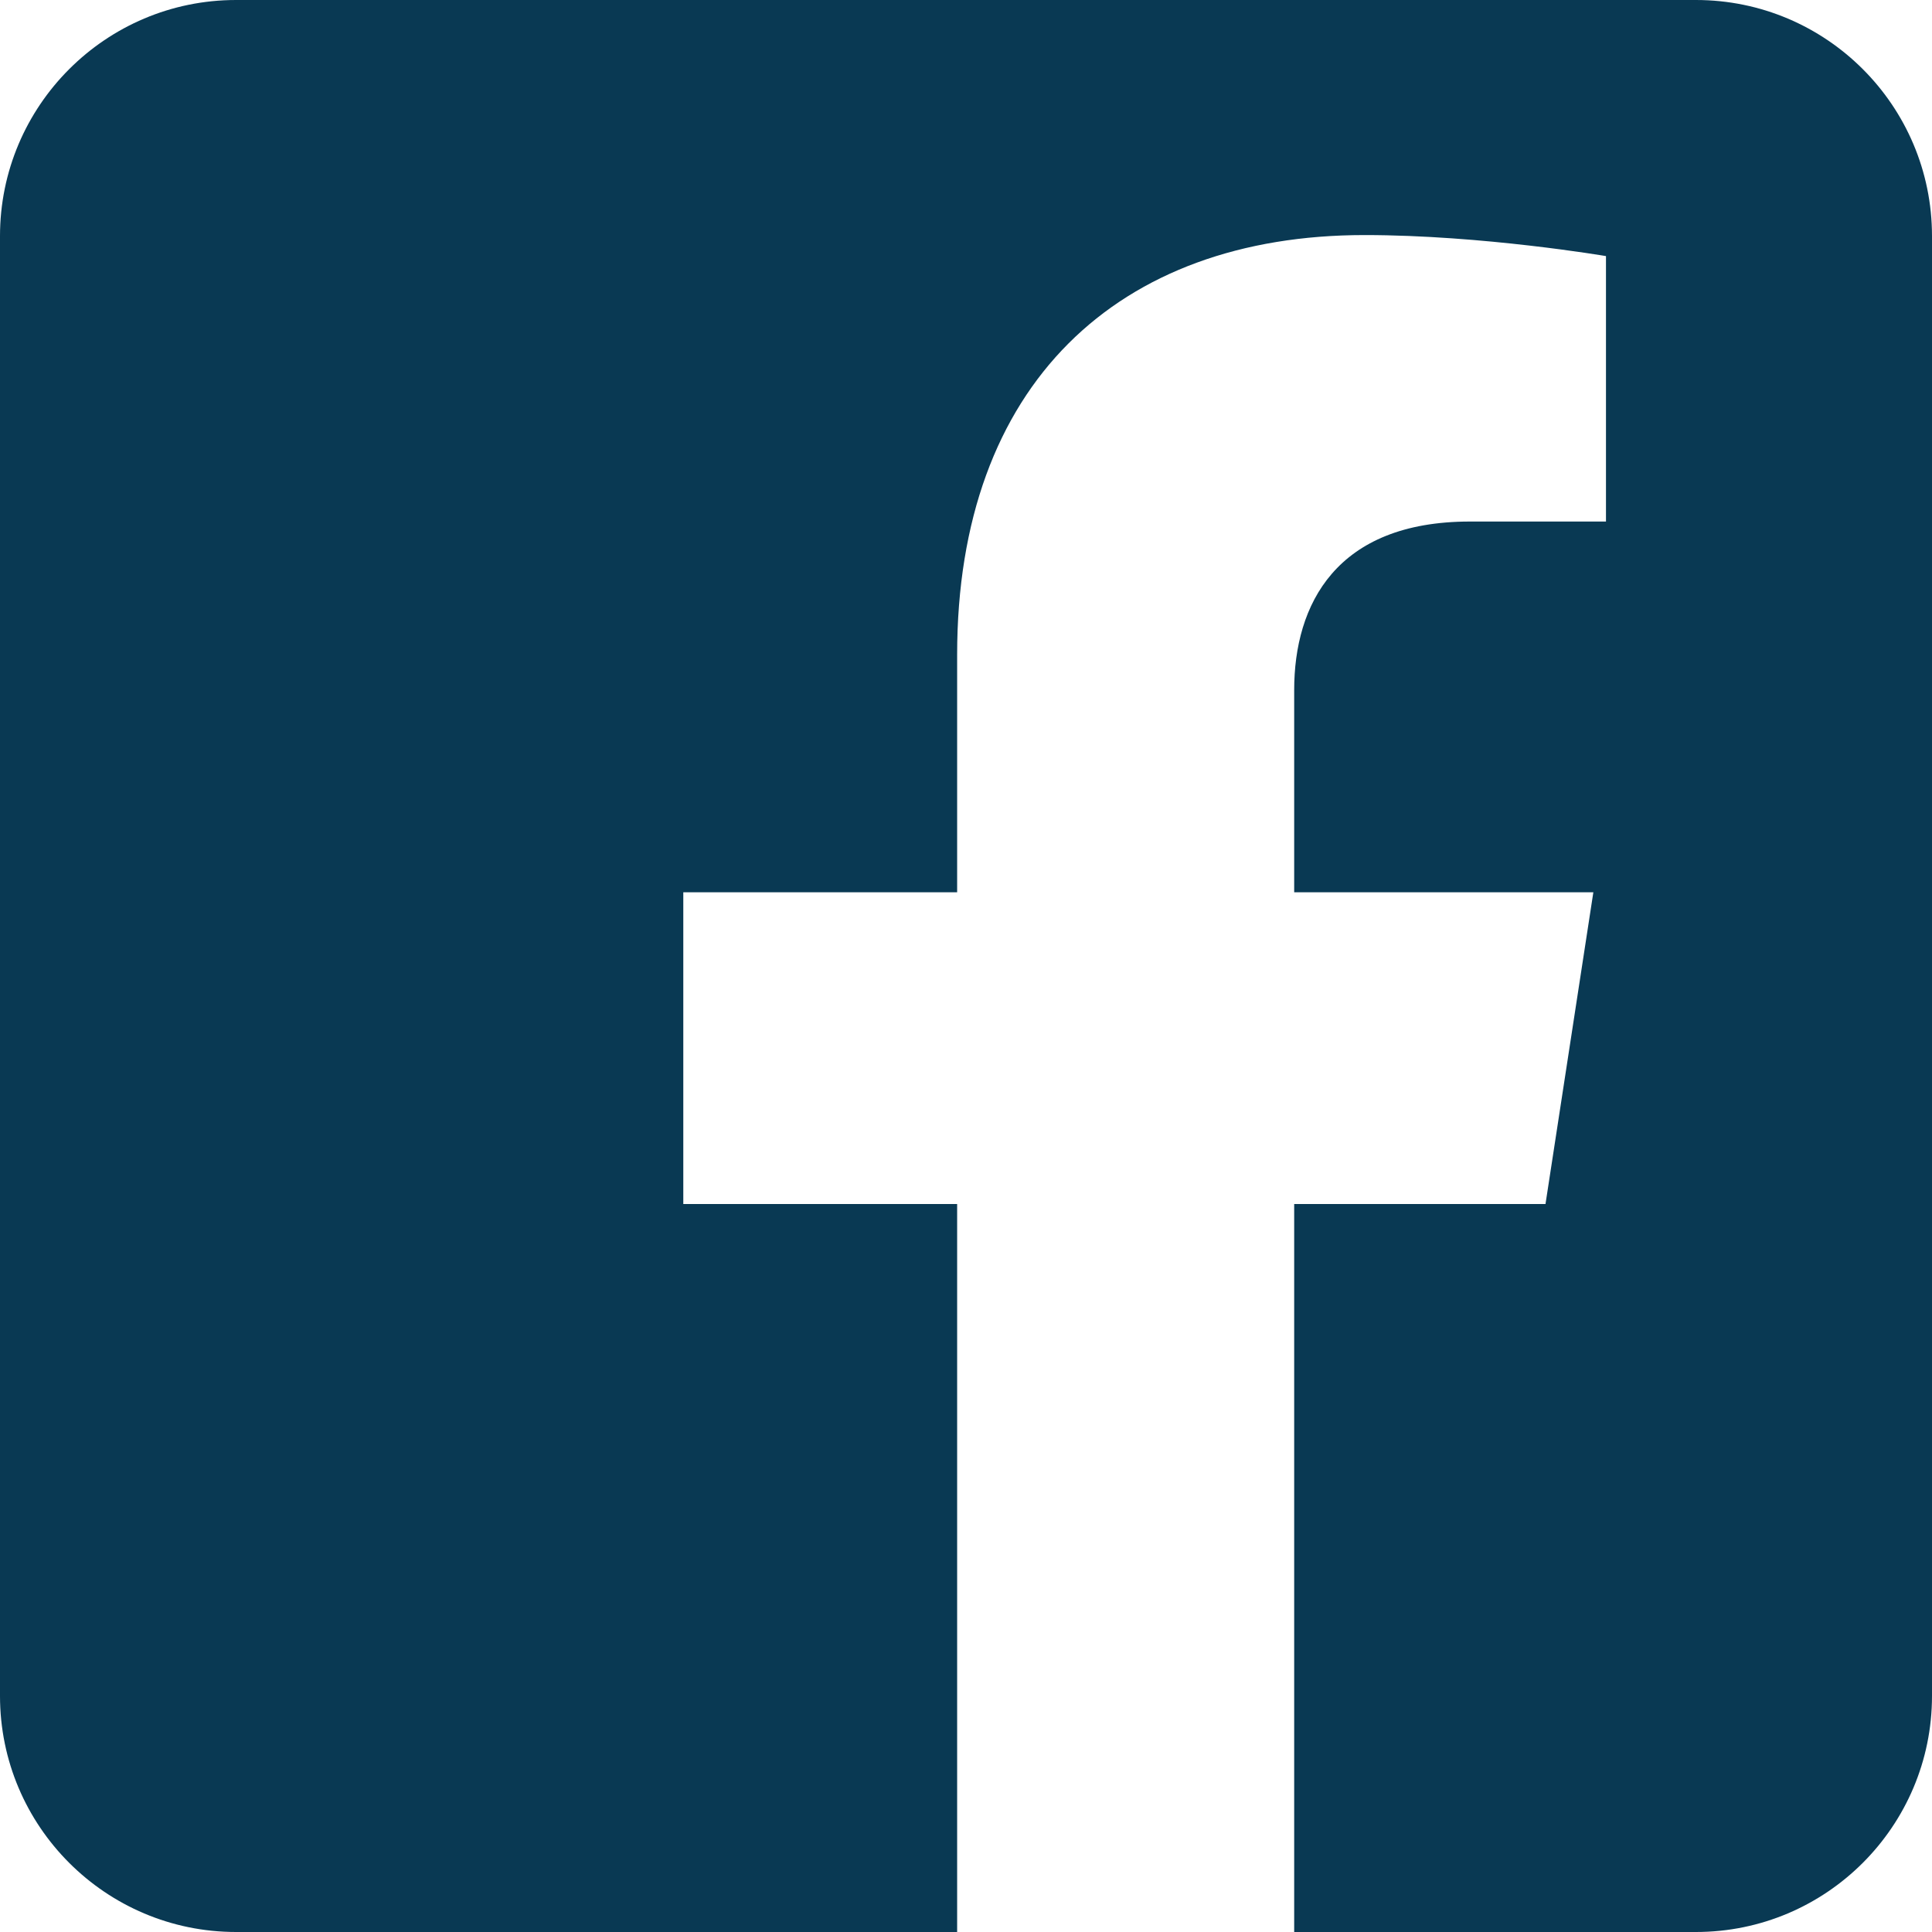 <?xml version="1.0" encoding="UTF-8"?>
<svg xmlns="http://www.w3.org/2000/svg" xmlns:xlink="http://www.w3.org/1999/xlink" width="150px" height="150px" viewBox="0 0 150 150" version="1.1">
<g id="surface1">
<path style=" stroke:none;fill-rule:evenodd;fill:rgb(9,57,83);fill-opacity:1;" d="M 131.672 0 C 141.789 0 150 8.211 150 18.328 L 150 131.672 C 150 141.789 141.789 150 131.672 150 L 100.48 150 L 100.48 93.48 L 119.992 93.48 L 123.707 69.277 L 100.48 69.277 L 100.48 53.57 C 100.48 46.945 103.727 40.492 114.129 40.492 L 124.688 40.492 L 124.688 19.883 C 124.688 19.883 115.105 18.25 105.941 18.25 C 86.816 18.25 74.312 29.84 74.312 50.828 L 74.312 69.277 L 53.051 69.277 L 53.051 93.48 L 74.312 93.48 L 74.312 150 L 18.328 150 C 8.211 150 0 141.789 0 131.672 L 0 18.328 C 0 8.211 8.211 0 18.328 0 Z M 131.672 0 "/>
</g>
</svg>
